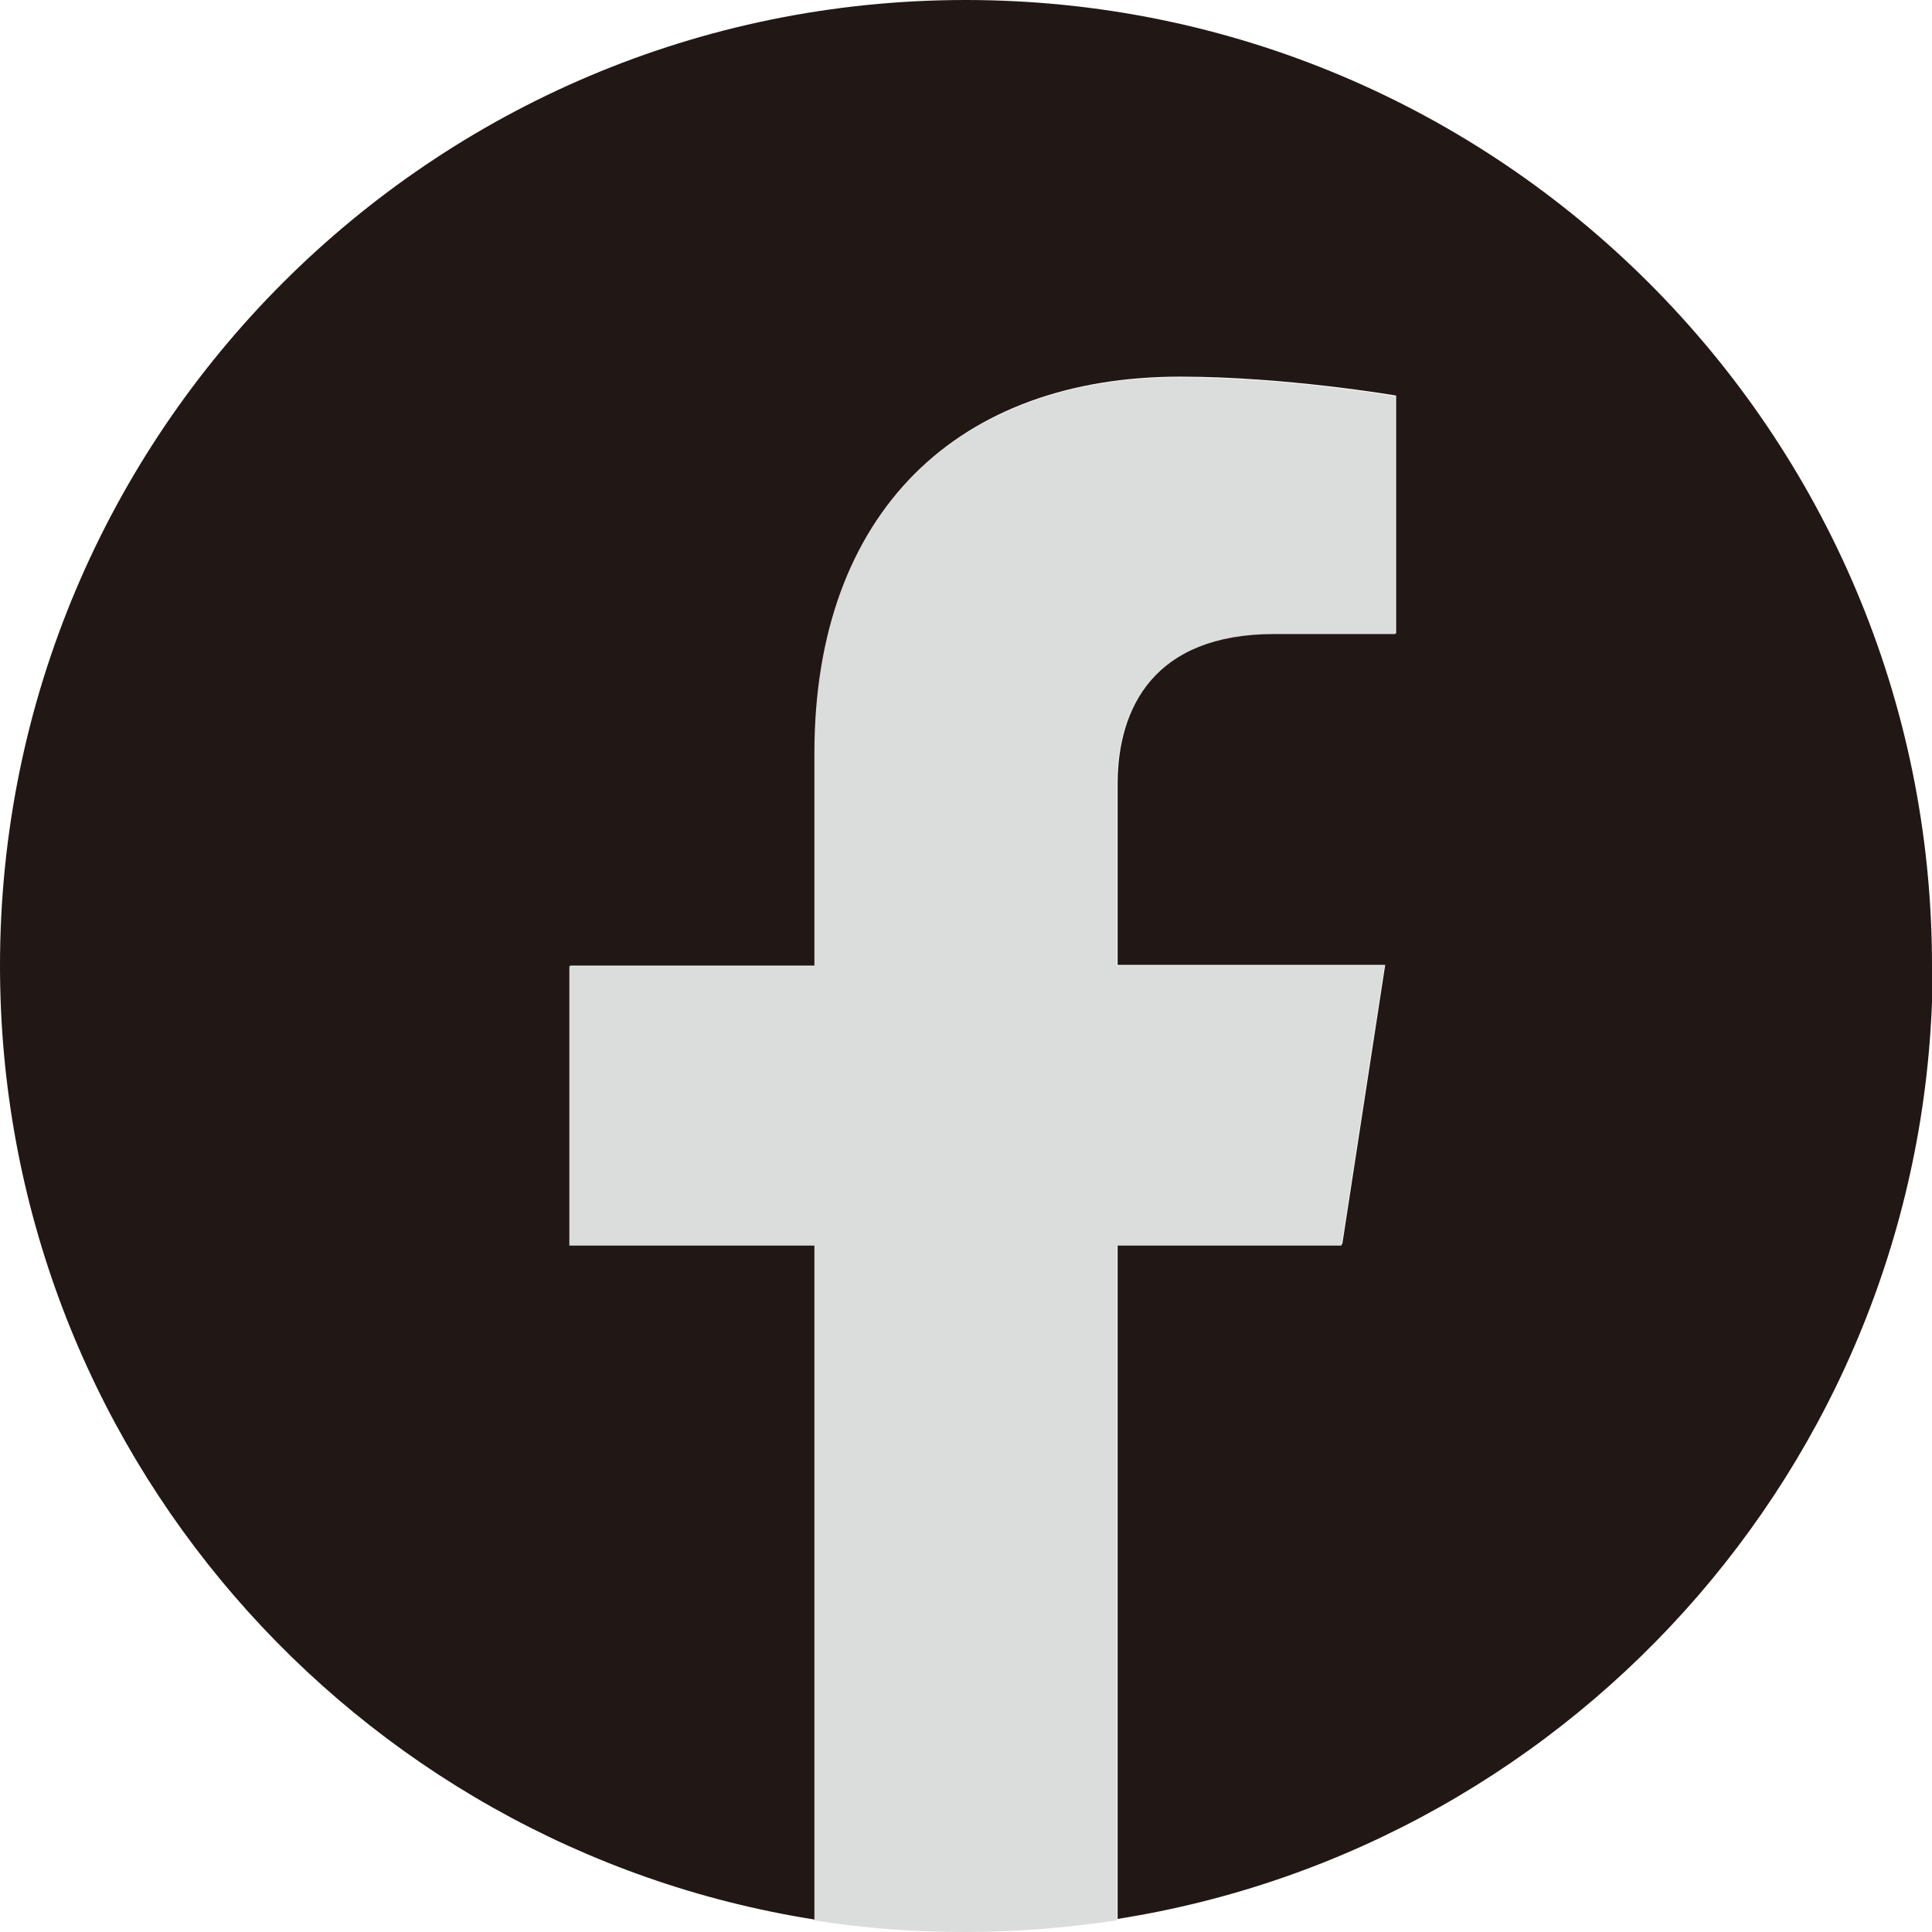 <?xml version="1.0" encoding="UTF-8"?>
<svg id="_レイヤー_2" data-name="レイヤー 2" xmlns="http://www.w3.org/2000/svg" viewBox="0 0 26.57 26.57">
  <defs>
    <style>
      .cls-1 {
        fill: #211815;
      }

      .cls-2 {
        fill: #dbdcdc;
      }
    </style>
  </defs>
  <g id="_レイヤー_1-2" data-name="レイヤー 1">
    <g>
      <path class="cls-1" d="M26.57,13.28C26.57,5.95,20.62,0,13.28,0S0,5.95,0,13.28c0,6.63,4.86,12.12,11.21,13.12v-9.28h-3.37v-3.84h3.37v-2.93c0-3.33,1.98-5.17,5.02-5.17,1.45,0,2.97.26,2.97.26v3.27h-1.67c-1.65,0-2.16,1.02-2.16,2.07v2.49h3.68l-.59,3.84h-3.09v9.28c6.35-1,11.21-6.49,11.21-13.12Z"/>
      <path class="cls-2" d="M18.45,17.12l.59-3.84h-3.68v-2.49c0-1.05.51-2.07,2.16-2.07h1.67v-3.27s-1.52-.26-2.97-.26c-3.03,0-5.02,1.84-5.02,5.17v2.93h-3.37v3.84h3.37v9.28c.68.11,1.37.16,2.08.16s1.4-.06,2.08-.16v-9.28h3.09Z"/>
    </g>
  </g>
</svg>